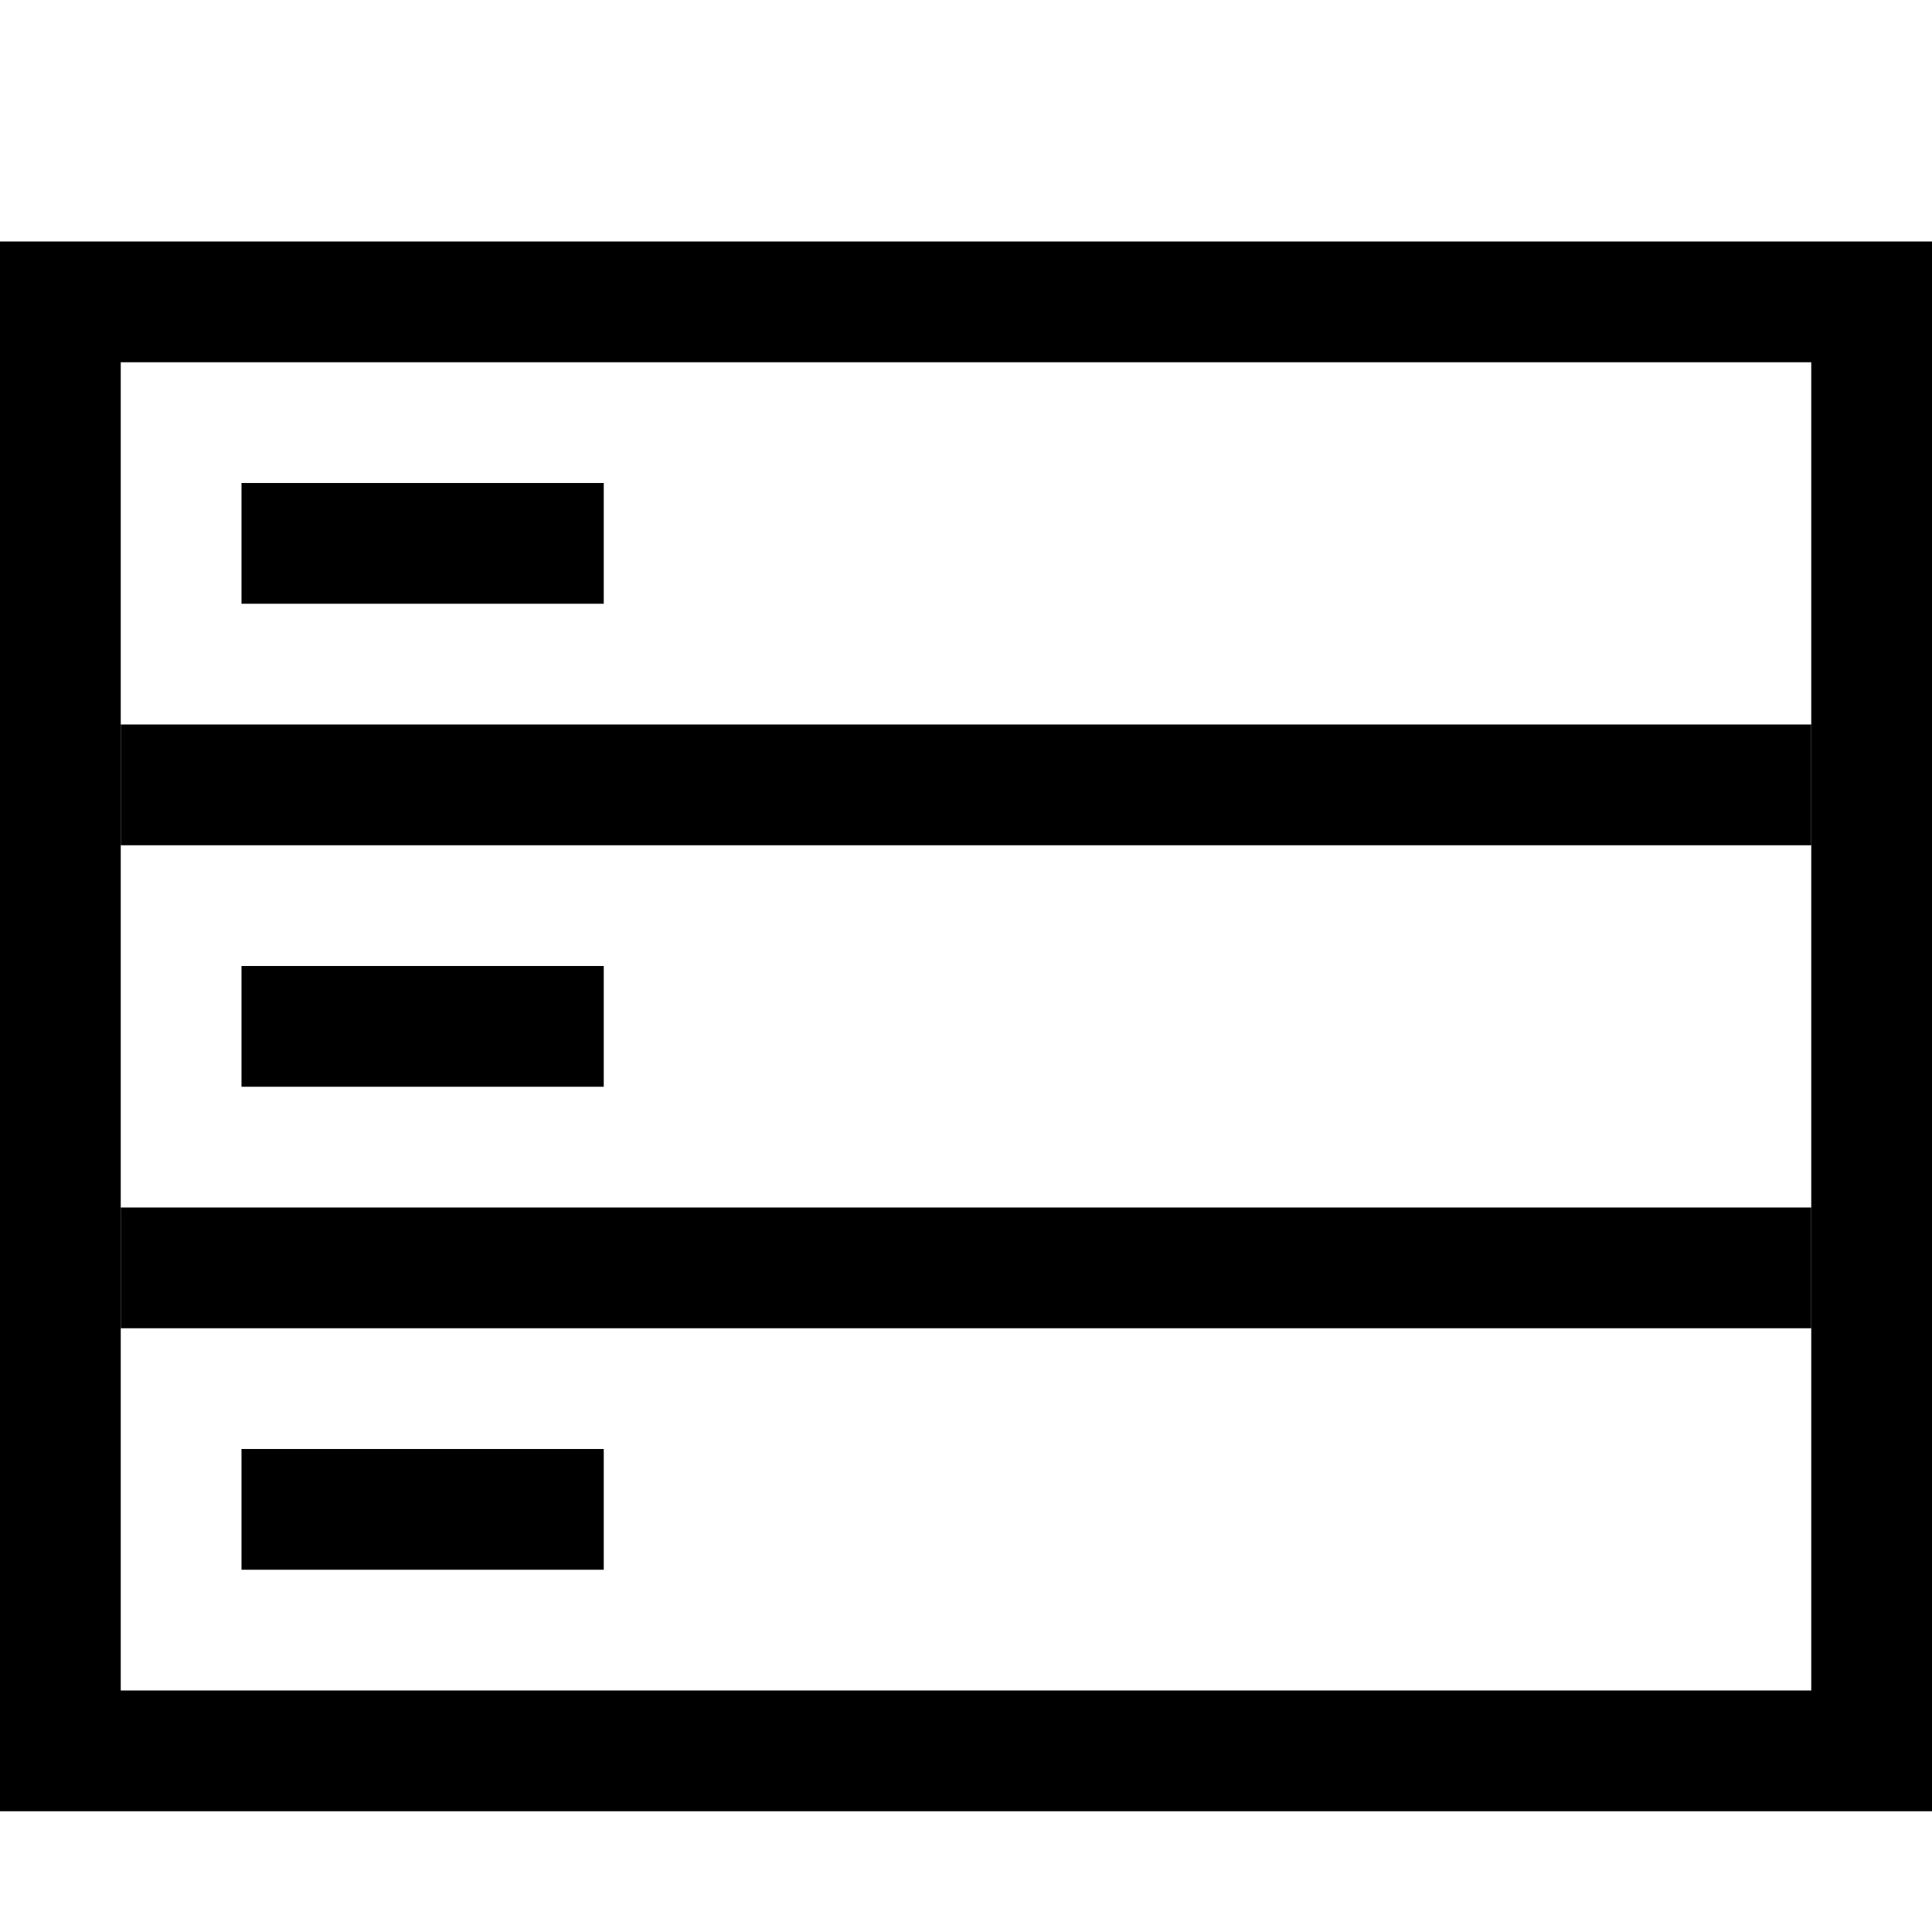 <svg xmlns="http://www.w3.org/2000/svg" xmlns:xlink="http://www.w3.org/1999/xlink" class="icon" viewBox="0 0 1024 1024" width="256" height="256"><path d="M64 192v704h896V192H64zM0 128h1024v832H0V128z"></path><path d="M64 384h896v64H64z m0 256h896v64H64z m64-384h192v64H128z m0 256h192v64H128z m0 256h192v64H128z"></path></svg>